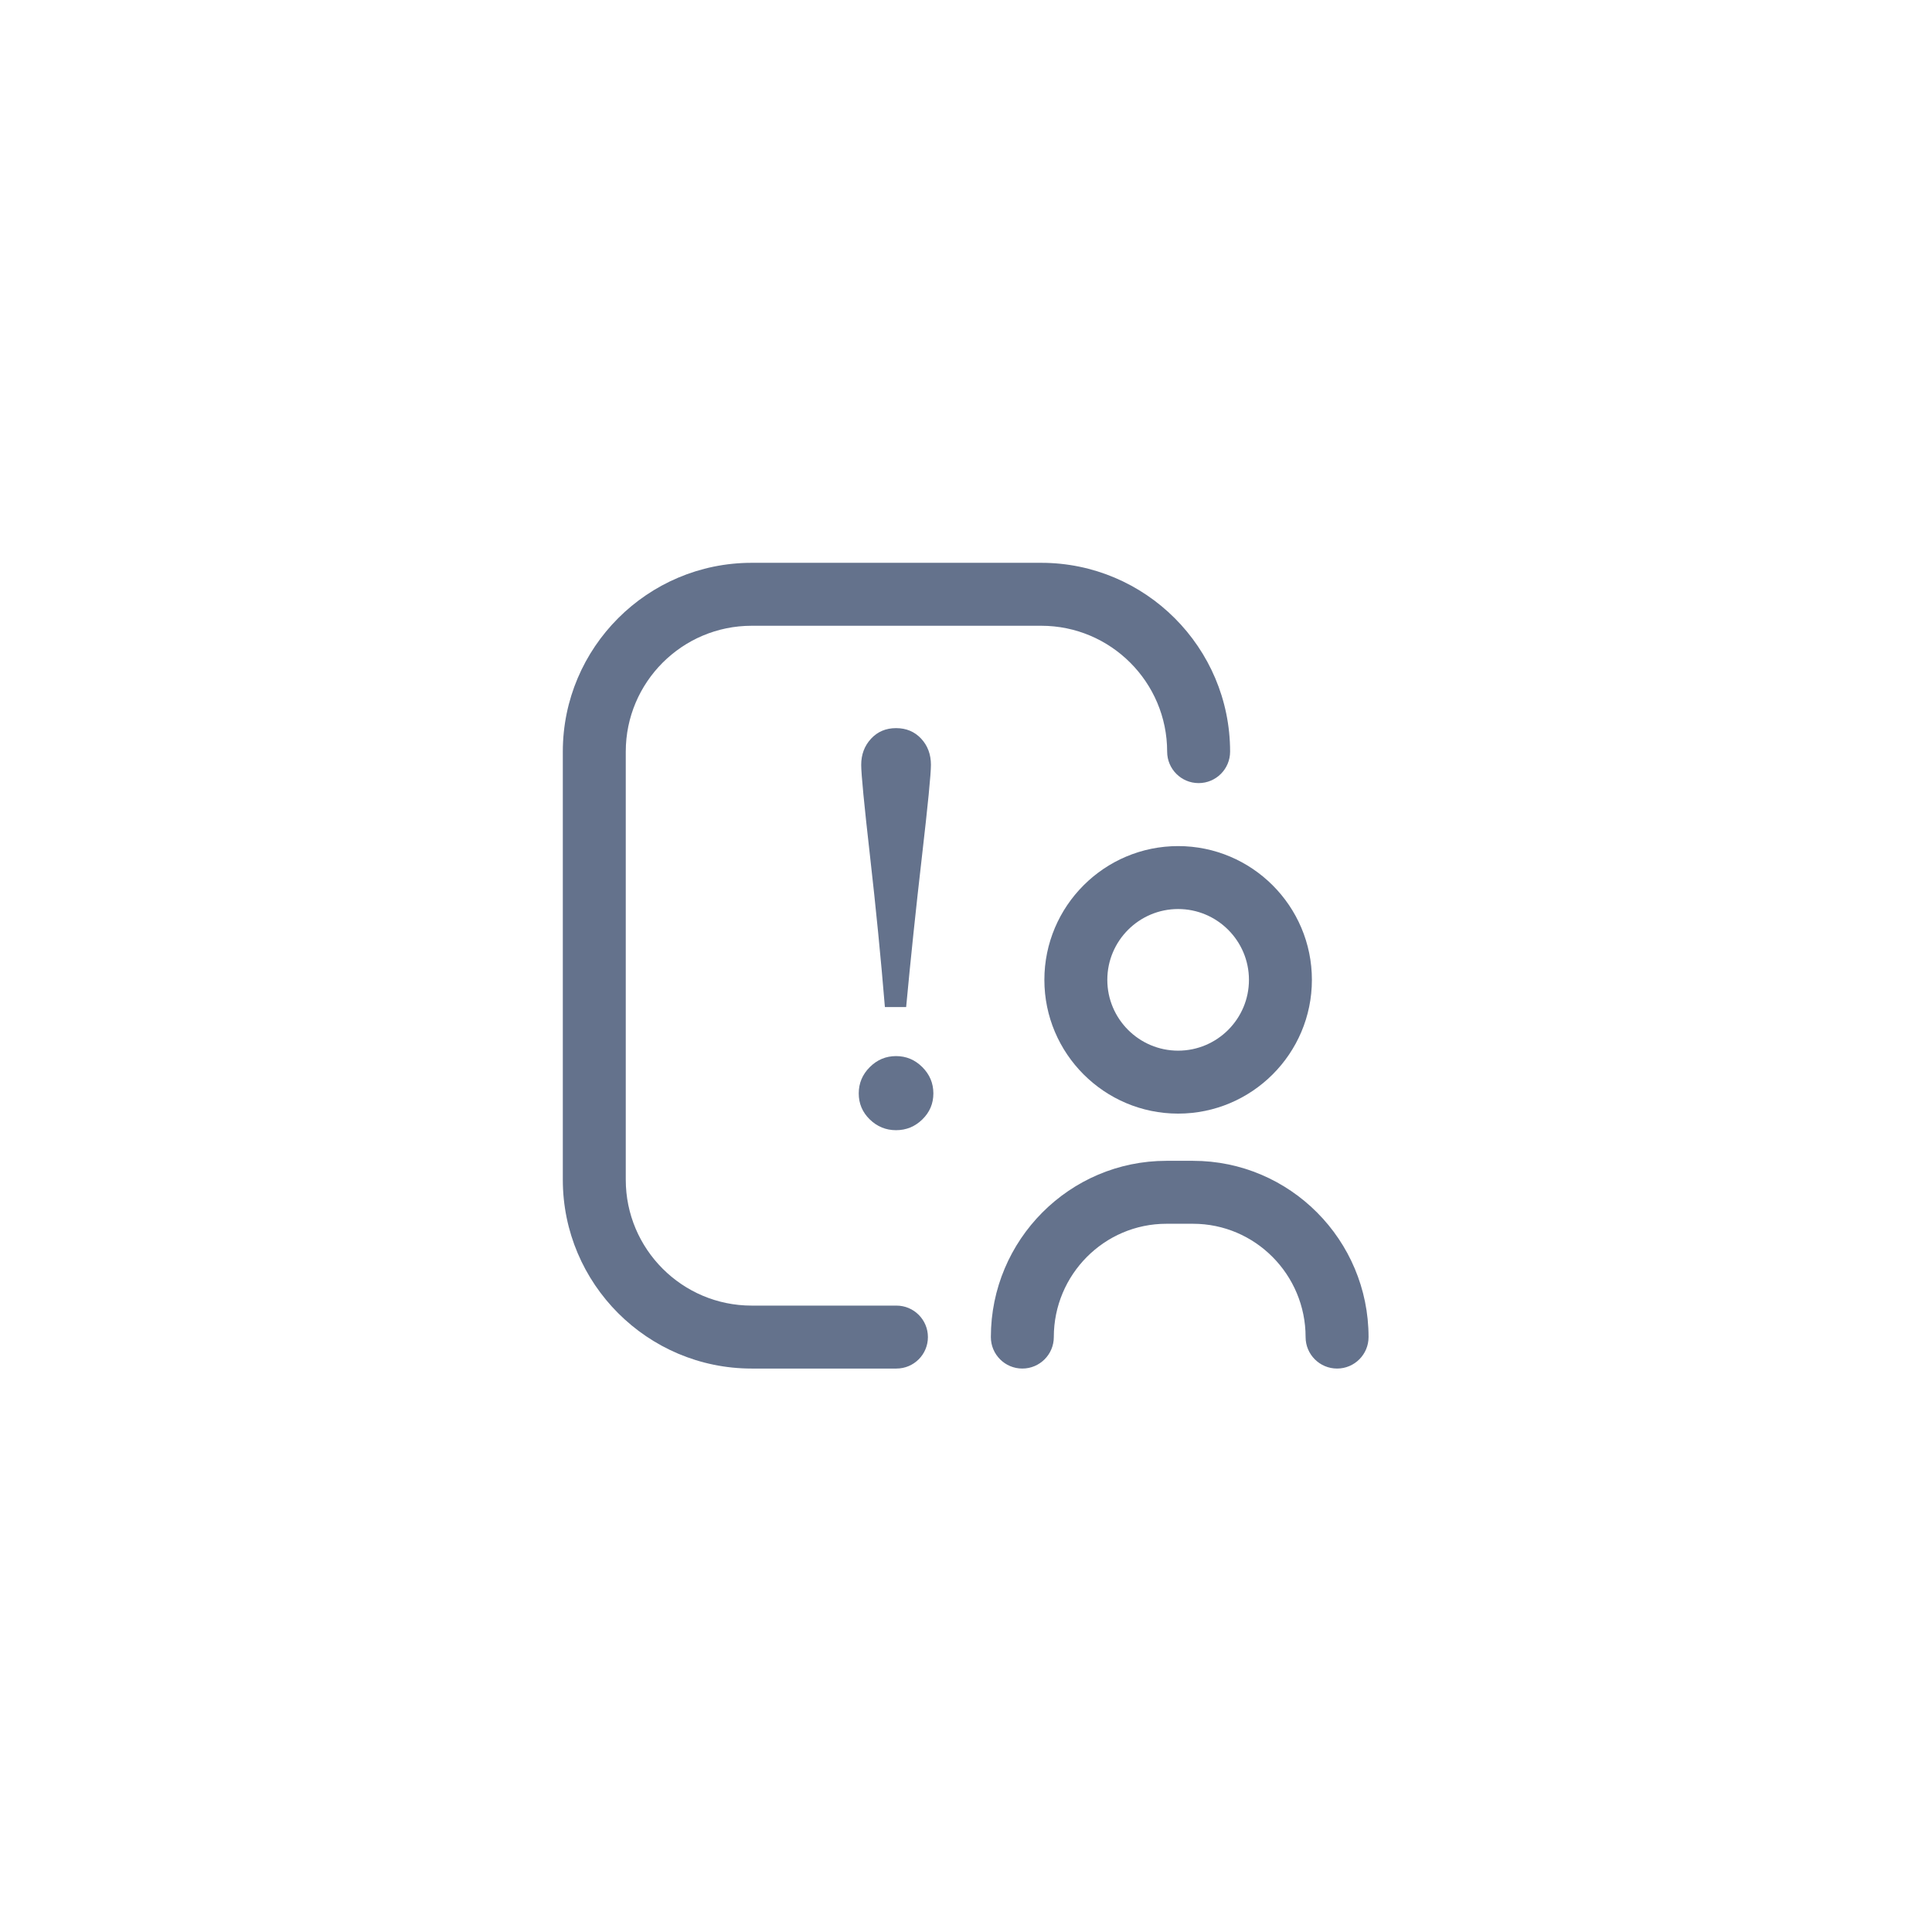 <svg width="3062" height="3062" viewBox="0 0 3062 3062" fill="none" xmlns="http://www.w3.org/2000/svg">
<path d="M2119.12 2169C2091.57 2169 2069.23 2146.67 2069.23 2119.12C2069.23 2020.1 1989.21 1939.54 1890.84 1939.54H1848.57C1750.2 1939.54 1670.17 2020.1 1670.17 2119.12C1670.17 2146.67 1647.84 2169 1620.29 2169C1592.74 2169 1570.41 2146.67 1570.41 2119.12C1570.41 1965.09 1695.19 1839.77 1848.57 1839.77H1890.84C2044.22 1839.77 2169 1965.09 2169 2119.12C2169 2146.67 2146.67 2169 2119.12 2169ZM2079.21 1552.95C2079.21 1436.05 1984.11 1340.95 1867.21 1340.95C1750.31 1340.95 1655.21 1436.05 1655.21 1552.95C1655.21 1669.85 1750.31 1764.95 1867.21 1764.95C1984.11 1764.95 2079.21 1669.85 2079.21 1552.95ZM1979.45 1552.95C1979.45 1614.83 1929.1 1665.18 1867.21 1665.18C1805.32 1665.18 1754.97 1614.83 1754.97 1552.95C1754.97 1491.06 1805.32 1440.71 1867.21 1440.71C1929.1 1440.71 1979.45 1491.06 1979.45 1552.95ZM1470.64 2119.12C1470.64 2091.57 1448.31 2069.23 1420.76 2069.23H1191.24C1081.25 2069.23 991.766 1979.75 991.766 1869.76V1191.24C991.766 1081.25 1081.25 991.766 1191.24 991.766H1650.32C1760.32 991.766 1849.8 1081.25 1849.8 1191.24C1849.8 1218.79 1872.13 1241.13 1899.68 1241.13C1927.23 1241.13 1949.57 1218.79 1949.57 1191.24C1949.57 1026.24 1815.33 892 1650.27 892H1191.24C1026.24 892 892 1026.24 892 1191.24V1869.75C892 2034.76 1026.24 2169 1191.24 2169H1420.76C1448.31 2169 1470.64 2146.67 1470.64 2119.12Z" fill="#64728C"/>
<path d="M1479.29 1732.94C1479.29 1749.06 1473.46 1762.8 1461.81 1774.16C1450.15 1785.52 1436.26 1791.22 1420.15 1791.22C1404.04 1791.22 1390.15 1785.52 1378.49 1774.16C1366.83 1762.8 1361 1749.06 1361 1732.94C1361 1716.81 1366.83 1702.93 1378.49 1691.27C1390.15 1679.61 1404.03 1673.79 1420.15 1673.79C1436.27 1673.79 1450.15 1679.62 1461.81 1691.27C1473.47 1702.93 1479.29 1716.81 1479.29 1732.94ZM1475.42 1212.28C1475.42 1226.68 1470.67 1275.04 1461.17 1357.34C1451.67 1439.65 1443.32 1519.23 1436.14 1596.08H1402.46C1396.13 1519.23 1388.29 1439.65 1378.94 1357.34C1369.58 1275.03 1364.91 1226.68 1364.91 1212.28C1364.91 1195.87 1370.08 1182.06 1380.44 1170.84C1390.8 1159.61 1404.04 1154 1420.16 1154C1436.28 1154 1449.52 1159.54 1459.88 1170.62C1470.24 1181.71 1475.43 1195.6 1475.43 1212.28H1475.42Z" fill="#64728C"/>
</svg>
